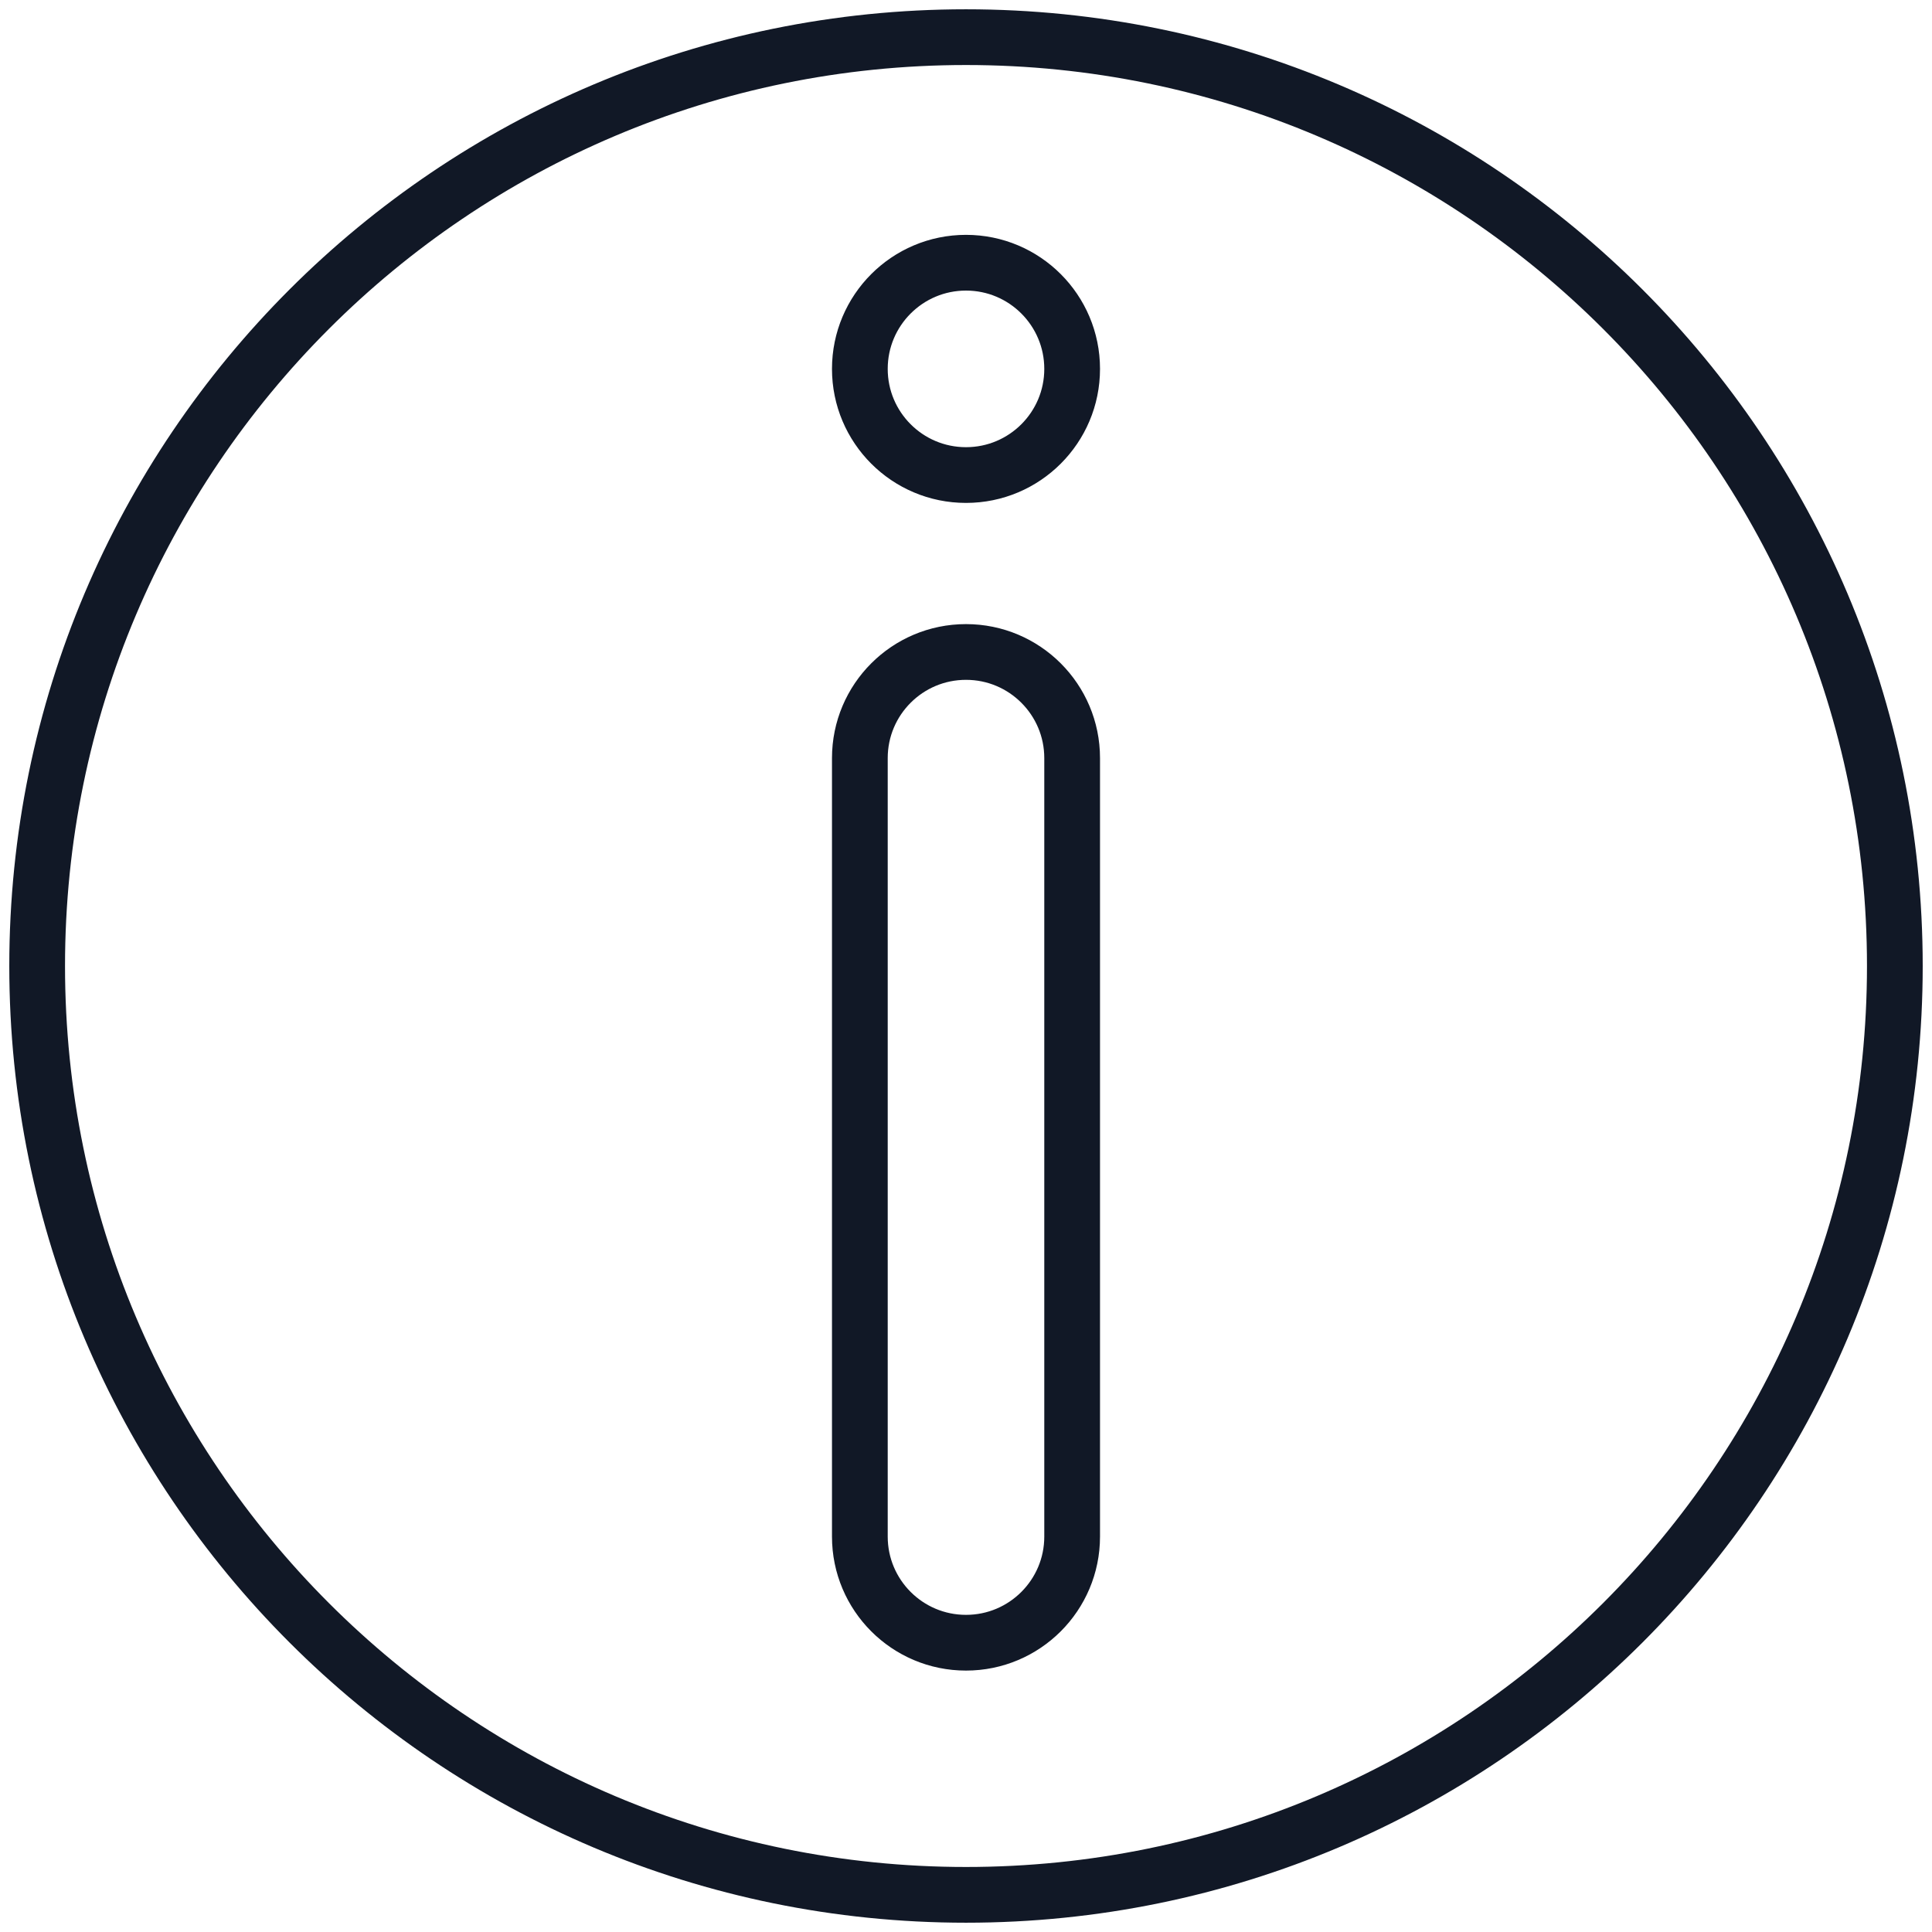 <?xml version="1.0" encoding="UTF-8"?>
<svg width="52px" height="52px" viewBox="0 0 52 52" version="1.1" xmlns="http://www.w3.org/2000/svg" xmlns:xlink="http://www.w3.org/1999/xlink">
    <title>Shape Copy</title>
    <g id="Welcome-landing-pages-V6" stroke="none" stroke-width="1" fill="none" fill-rule="evenodd" stroke-linecap="round" stroke-linejoin="round">
        <g id="Landing-page" transform="translate(-180, -1788)" stroke="#111826" stroke-width="1.5">
            <path d="M206,1839 C192.193,1839 181,1827.807 181,1814 C181,1800.193 192.193,1789 206,1789 C219.807,1789 231,1800.193 231,1814 C231,1827.807 219.807,1839 206,1839 Z M206,1805.548 C204.422,1805.548 203.143,1806.827 203.143,1808.405 L203.143,1829.357 C203.143,1830.935 204.422,1832.214 206,1832.214 C207.578,1832.214 208.857,1830.935 208.857,1829.357 L208.857,1808.405 C208.857,1806.827 207.578,1805.548 206,1805.548 Z M206,1795.071 C204.422,1795.071 203.143,1796.351 203.143,1797.929 C203.143,1799.507 204.422,1800.786 206,1800.786 C207.578,1800.786 208.857,1799.507 208.857,1797.929 C208.857,1796.351 207.578,1795.071 206,1795.071 Z" id="Shape-Copy"></path>
        </g>
    </g>
</svg>